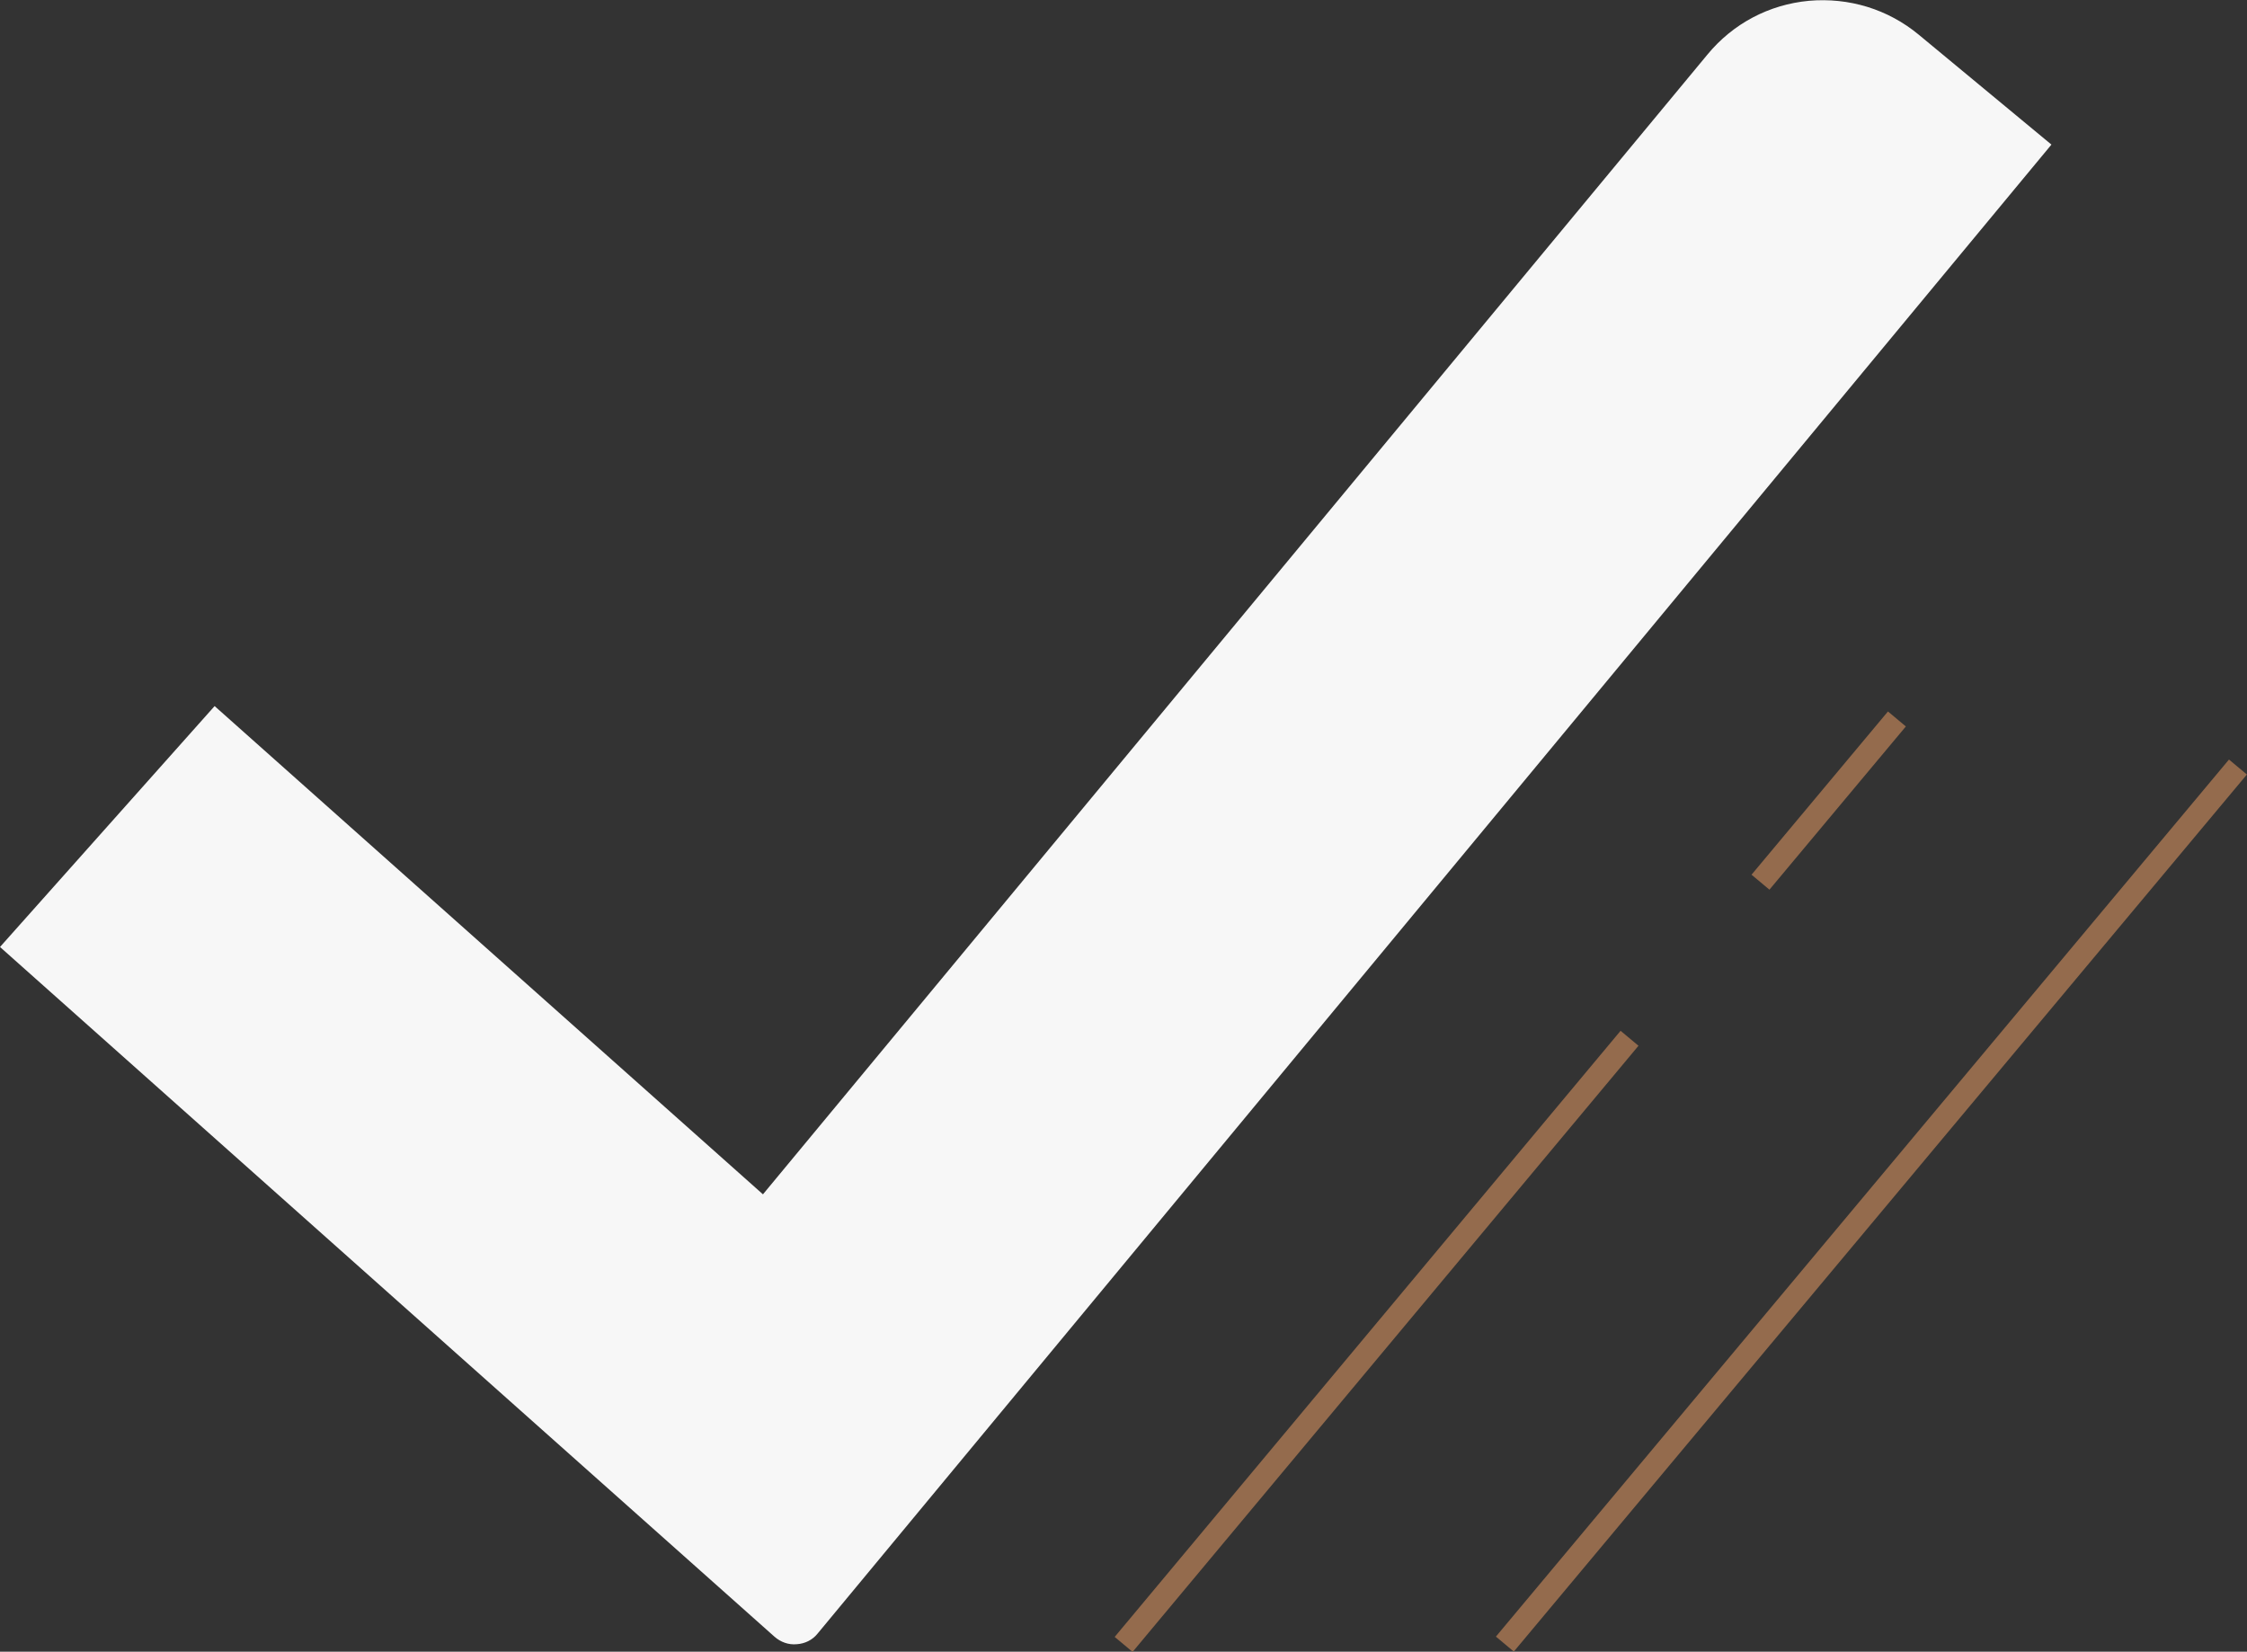 <?xml version="1.0" encoding="UTF-8"?> <svg xmlns="http://www.w3.org/2000/svg" id="a" width="83.76" height="61.57" viewBox="0 0 83.76 61.57"><rect x="0" y="0" width="83.76" height="61.57" fill="#333333" stroke="none"/><path d="M76.47,5.39L30.48,60.89c-.19,.24-.47,.38-.78,.4-.31,.03-.6-.08-.83-.28L0,35.3l8-8.98,20.44,18.2L63.65,2.03c.95-1.15,2.29-1.86,3.78-2,1.49-.13,2.94,.31,4.09,1.26l4.95,4.1Z" fill="#f7f7f7"></path><rect x="36.6" y="49.56" width="29.43" height=".87" transform="translate(-19.95 57.36) rotate(-50.15)" fill="#946b4d"></rect><rect x="64.2" y="29.4" width="7.93" height=".87" transform="translate(1.56 63.01) rotate(-50.11)" fill="#946b4d"></rect><rect x="48.46" y="44.5" width="42.61" height=".87" transform="translate(-9.46 69.65) rotate(-50.11)" fill="#946b4d"></rect></svg> 